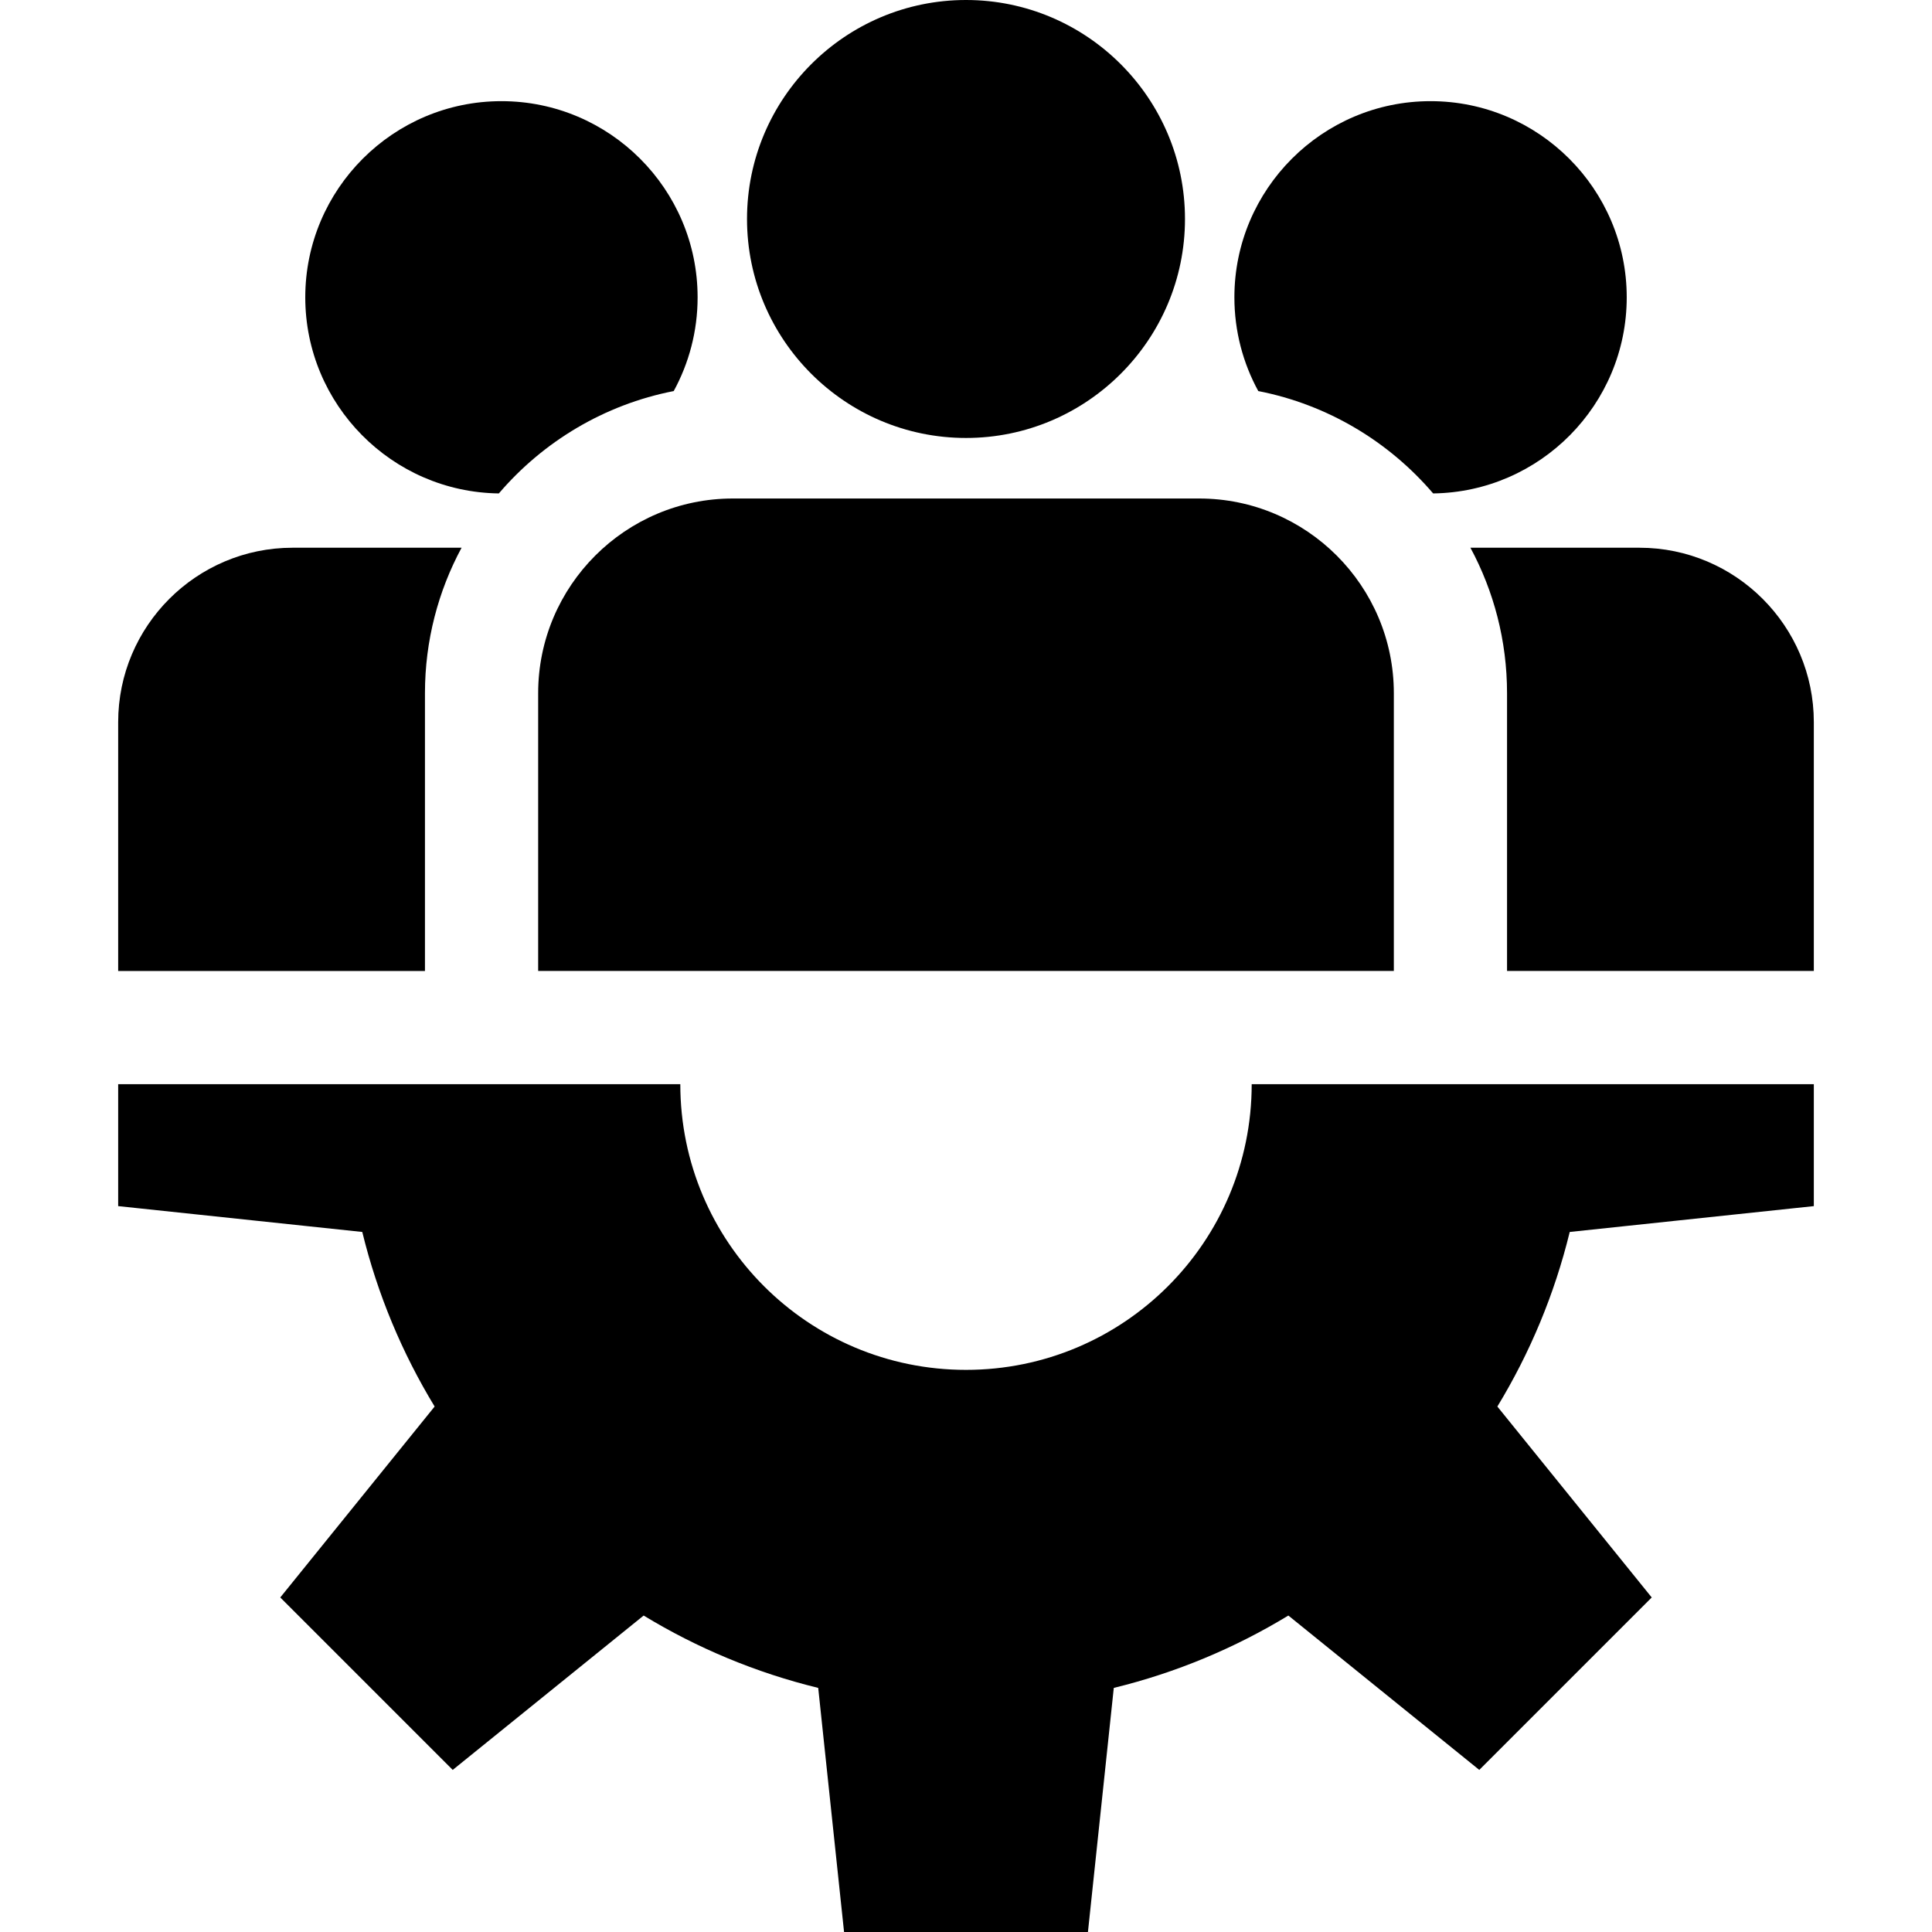 <svg version="1.1" id="Capa_1" xmlns="http://www.w3.org/2000/svg" xmlns:xlink="http://www.w3.org/1999/xlink" x="0px" y="0px" viewBox="0 0 512 512" style="enable-background:new 0 0 512 512;" xml:space="preserve">
<g>
	<g>
		<path d="M480.682,319.633v-32.315h-148.97c0,41.814-33.897,75.712-75.712,75.712s-75.712-33.897-75.712-75.712H31.318v32.315
			l64.688,6.85c4.035,16.54,10.568,32.102,19.177,46.262l-40.908,50.597l45.701,45.701l50.597-40.908
			c14.16,8.609,29.722,15.142,46.262,19.177l6.85,64.688h64.63l6.85-64.688c16.54-4.035,32.102-10.568,46.262-19.177l50.597,40.908
			l45.701-45.701l-40.908-50.597c8.609-14.16,15.142-29.722,19.177-46.262L480.682,319.633z"></path>
	</g>
</g>
<g>
	<g>
		<path d="M256,0c-31.999,0-58.033,26.034-58.033,58.033c0,31.999,26.034,58.032,58.033,58.032
			c31.999,0,58.033-26.033,58.033-58.032C314.033,26.034,287.999,0,256,0z"></path>
	</g>
</g>
<g>
	<g>
		<path d="M317.787,132.109H194.213c-28.449,0.001-51.594,23.145-51.594,51.594v73.614h226.762v-73.614
			C369.381,155.254,346.236,132.109,317.787,132.109z"></path>
	</g>
</g>
<g>
	<g>
		<path d="M132.887,26.808c-28.666,0-51.987,23.322-51.987,51.987c0,28.435,22.951,51.598,51.3,51.969
			c11.74-13.732,27.939-23.533,46.343-27.128c4.034-7.385,6.331-15.849,6.331-24.841C184.874,50.129,161.553,26.808,132.887,26.808z"></path>
	</g>
</g>
<g>
	<g>
		<path d="M77.537,145.154c-25.485,0-46.219,20.733-46.219,46.219v65.945h81.301v-73.615c0-13.935,3.518-27.062,9.703-38.549H77.537
			z"></path>
	</g>
</g>
<g>
	<g>
		<path d="M379.113,26.808c-28.666,0-51.987,23.322-51.987,51.987c0,8.991,2.296,17.456,6.33,24.841
			c18.405,3.595,34.604,13.396,46.344,27.128c28.349-0.37,51.3-23.534,51.3-51.969C431.1,50.129,407.779,26.808,379.113,26.808z"></path>
	</g>
</g>
<g>
	<g>
		<path d="M434.463,145.154h-44.785c6.185,11.487,9.703,24.614,9.703,38.549v73.614h81.301v-65.945
			C480.682,165.887,459.948,145.154,434.463,145.154z"></path>
	</g>
</g>
<g>
</g>
<g>
</g>
<g>
</g>
<g>
</g>
<g>
</g>
<g>
</g>
<g>
</g>
<g>
</g>
<g>
</g>
<g>
</g>
<g>
</g>
<g>
</g>
<g>
</g>
<g>
</g>
<g>
</g>
</svg>
